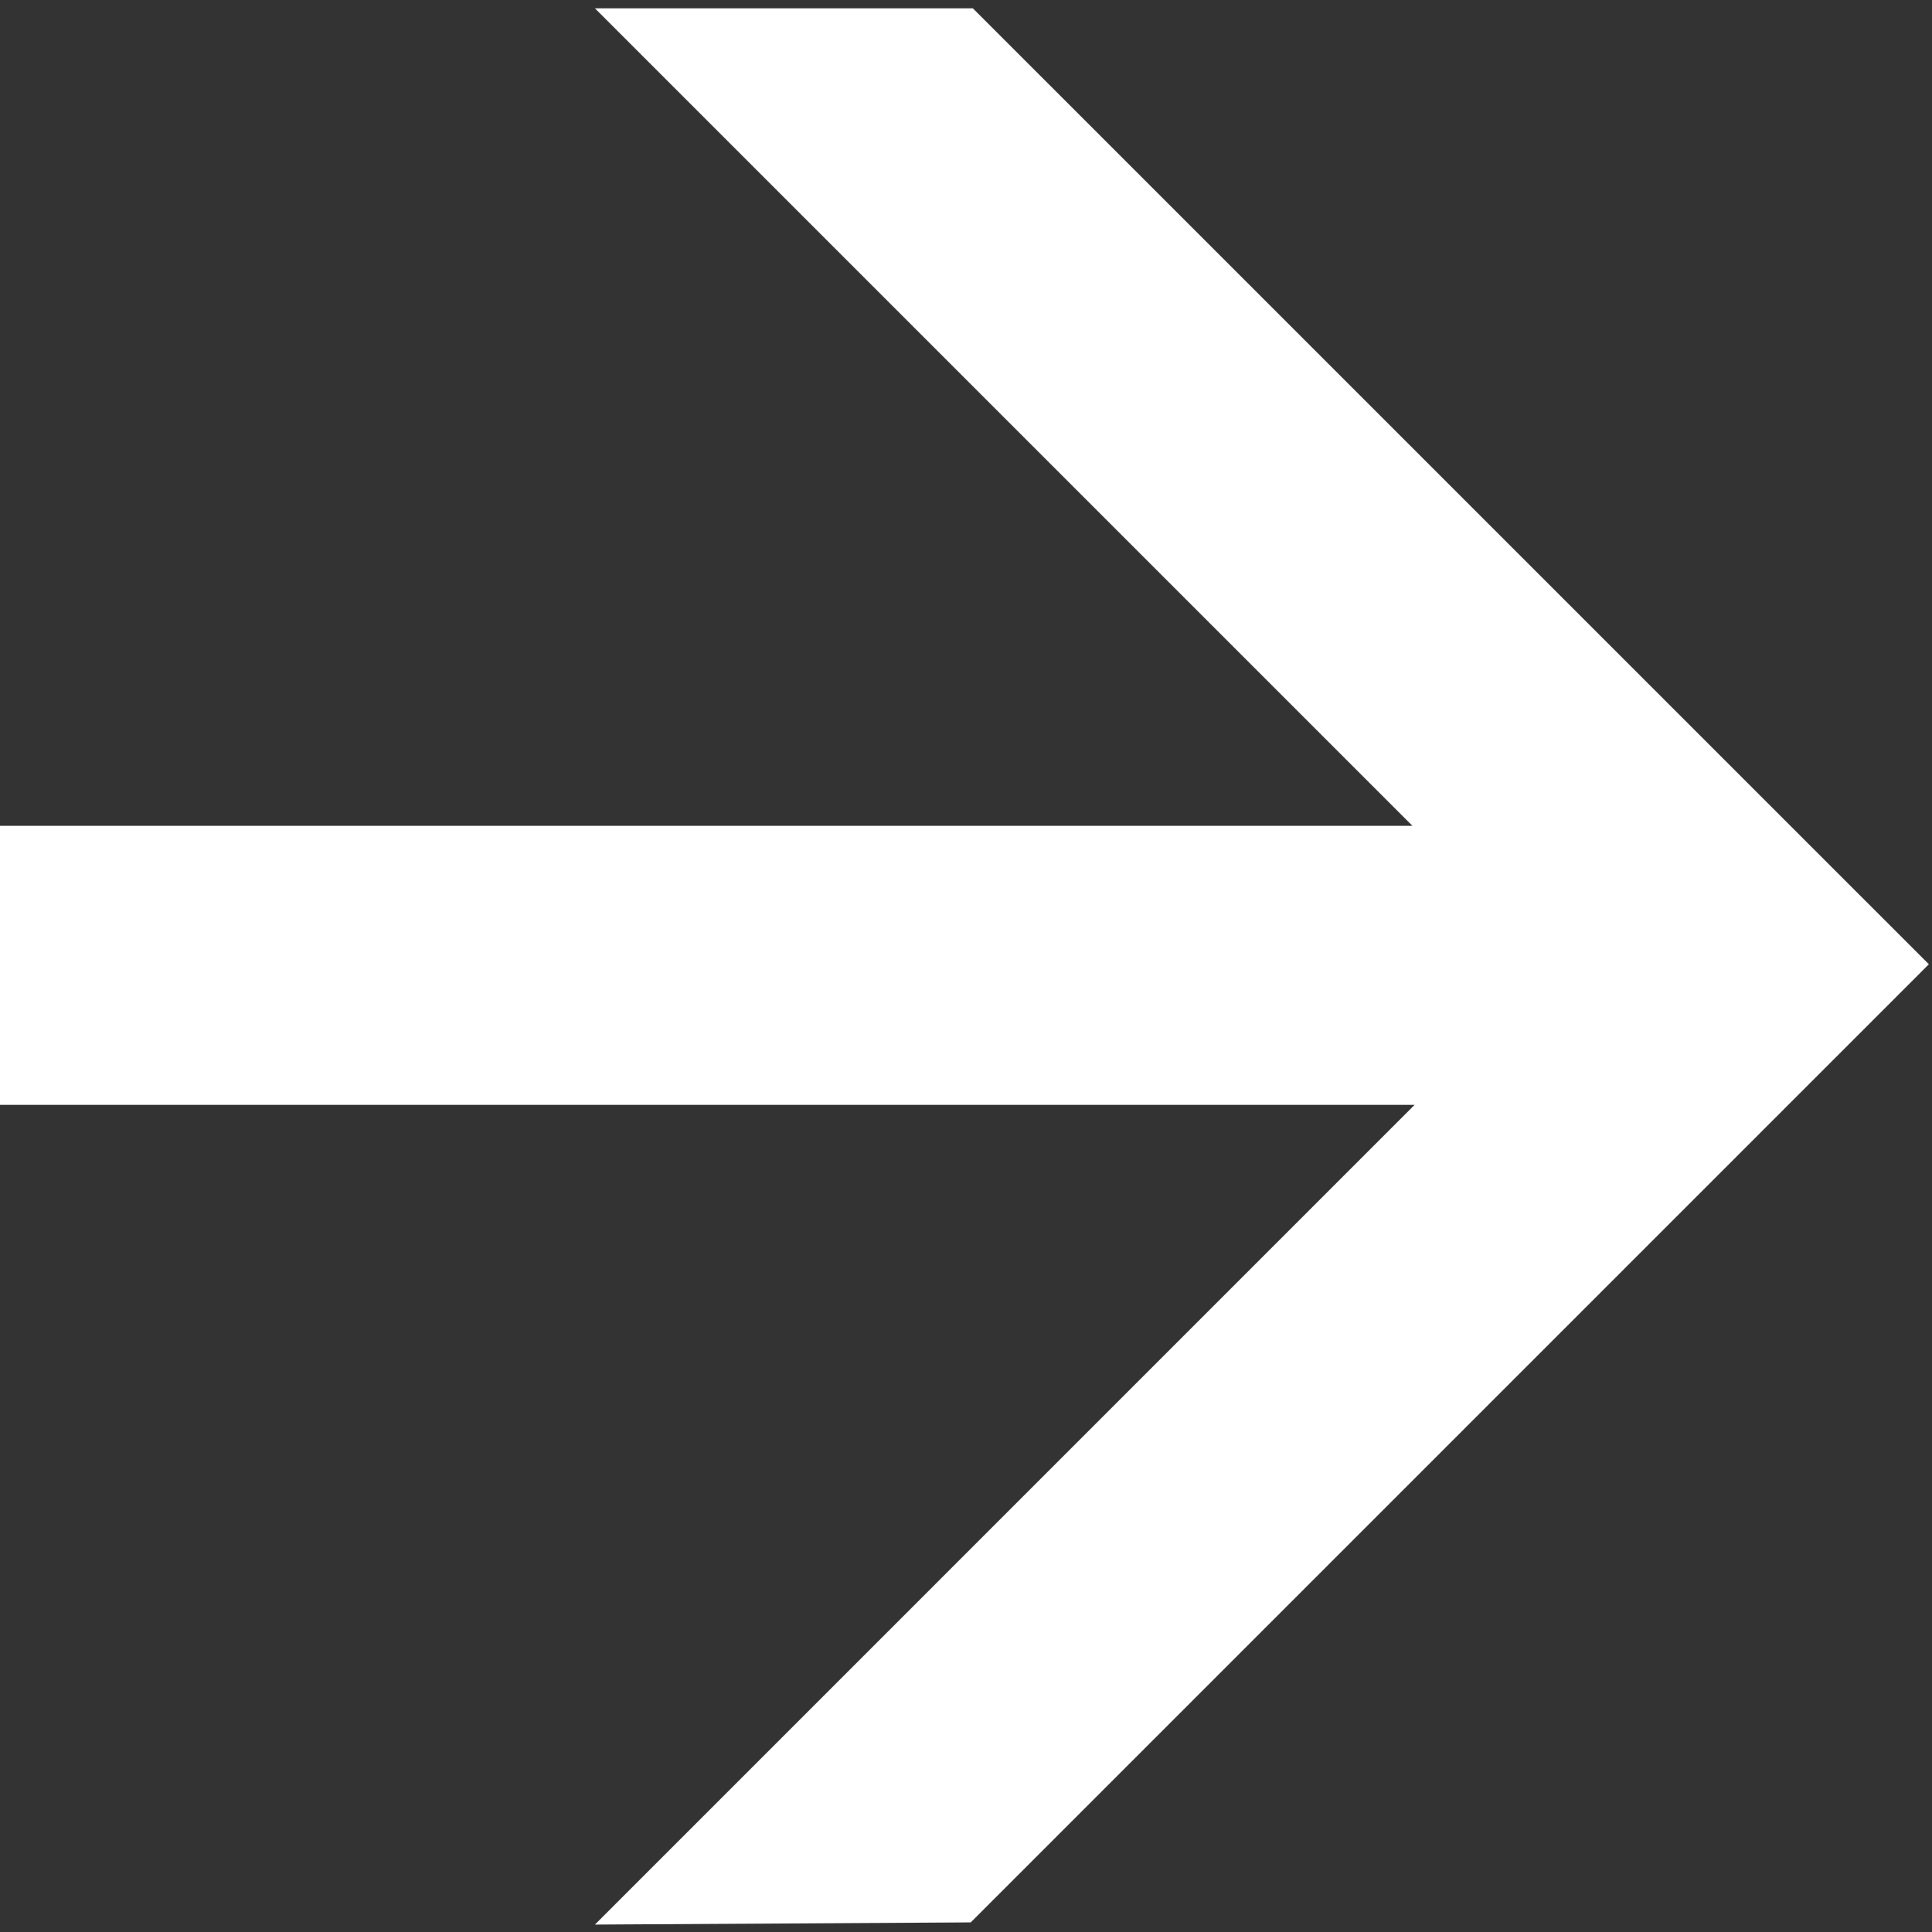 <?xml version="1.0" encoding="UTF-8"?> <svg xmlns="http://www.w3.org/2000/svg" width="32" height="32" viewBox="0 0 32 32" fill="none"><rect x="0" y="0" width="32" height="32" fill="#333333" stroke="none"/> <g clip-path="url(#clip0_5708_7182)"> <path d="M16.078 31.841L31.948 15.971L16.114 0.138L9.854 0.138L23.394 13.678L-4.633 13.678L-4.596 18.3L23.43 18.3L9.854 31.877L16.078 31.841Z" fill="white"></path> </g> <defs> <clipPath id="clip0_5708_7182"> <rect width="32" height="32" fill="white"></rect> </clipPath> </defs> </svg> 